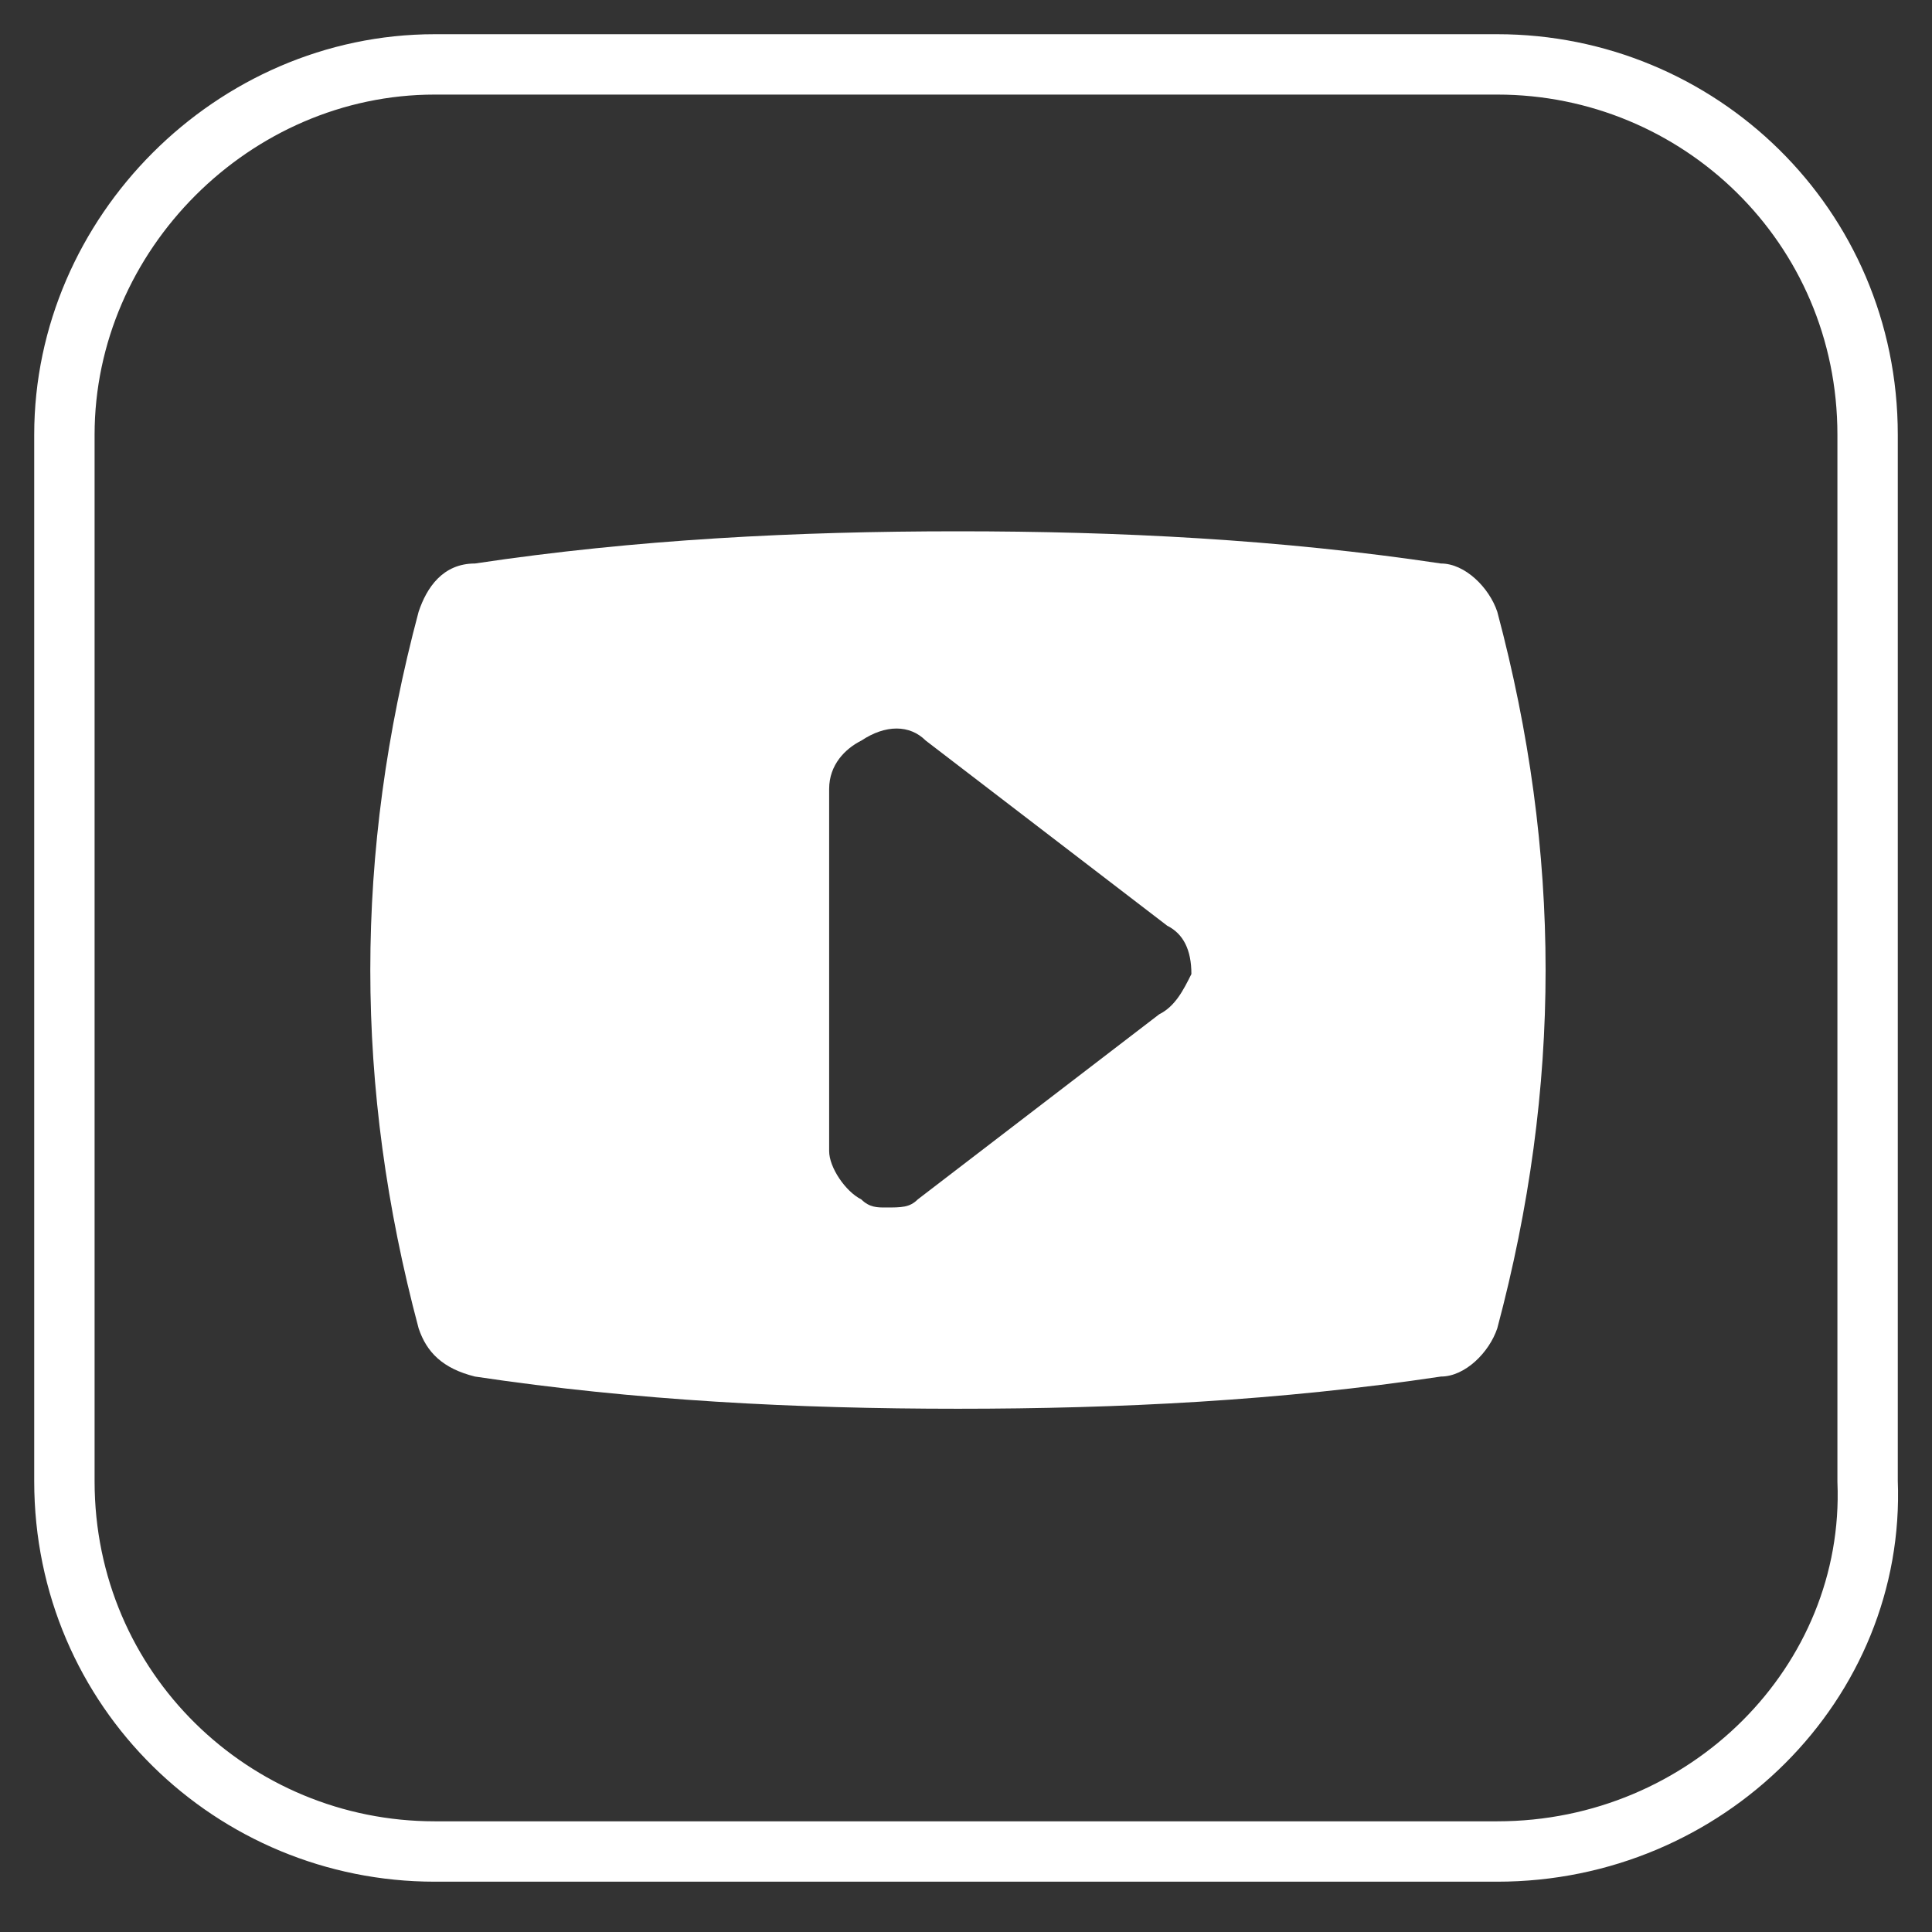 <?xml version="1.0" encoding="utf-8"?>
<!-- Generator: Adobe Illustrator 27.3.1, SVG Export Plug-In . SVG Version: 6.00 Build 0)  -->
<svg version="1.1" id="Calque_1" xmlns="http://www.w3.org/2000/svg" xmlns:xlink="http://www.w3.org/1999/xlink" x="0px" y="0px"
	 viewBox="0 0 24 24" style="enable-background:new 0 0 24 24;" xml:space="preserve">
<rect x="0" y="0" width="24" height="24" fill="#333333" stroke="none"/>
<style type="text/css">
	.st0{fill:#FFFFFF;}
	.st1{fill:none;stroke:#FFFFFF;stroke-width:0.75;stroke-miterlimit:10;}
</style>
<path class="st0" d="M14.4,12.6l-3,2.3C11.3,15,11.2,15,11,15c-0.1,0-0.2,0-0.3-0.1c-0.2-0.1-0.4-0.4-0.4-0.6V9.8
	c0-0.3,0.2-0.5,0.4-0.6C11,9,11.3,9,11.5,9.2l3,2.3c0.2,0.1,0.3,0.3,0.3,0.6C14.7,12.3,14.6,12.5,14.4,12.6 M18.6,7.6
	C18.5,7.3,18.2,7,17.9,7c-2-0.3-4-0.4-6-0.4s-4,0.1-6,0.4C5.5,7,5.3,7.3,5.2,7.6c-0.8,3-0.8,5.9,0,8.9c0.1,0.3,0.3,0.5,0.7,0.6
	c2,0.3,4,0.4,6,0.4s4-0.1,6-0.4c0.3,0,0.6-0.3,0.7-0.6C19.4,13.5,19.4,10.6,18.6,7.6"/>
<path class="st1" d="M18.6,23H5.4c-2.5,0-4.6-2-4.6-4.6c0,0,0,0,0,0v-13c0-2.5,2.1-4.6,4.6-4.6c0,0,0,0,0,0h13.2
	c2.5,0,4.6,2,4.6,4.6v13C23.3,20.9,21.2,23,18.6,23C18.6,23,18.6,23,18.6,23z"/>
</svg>
